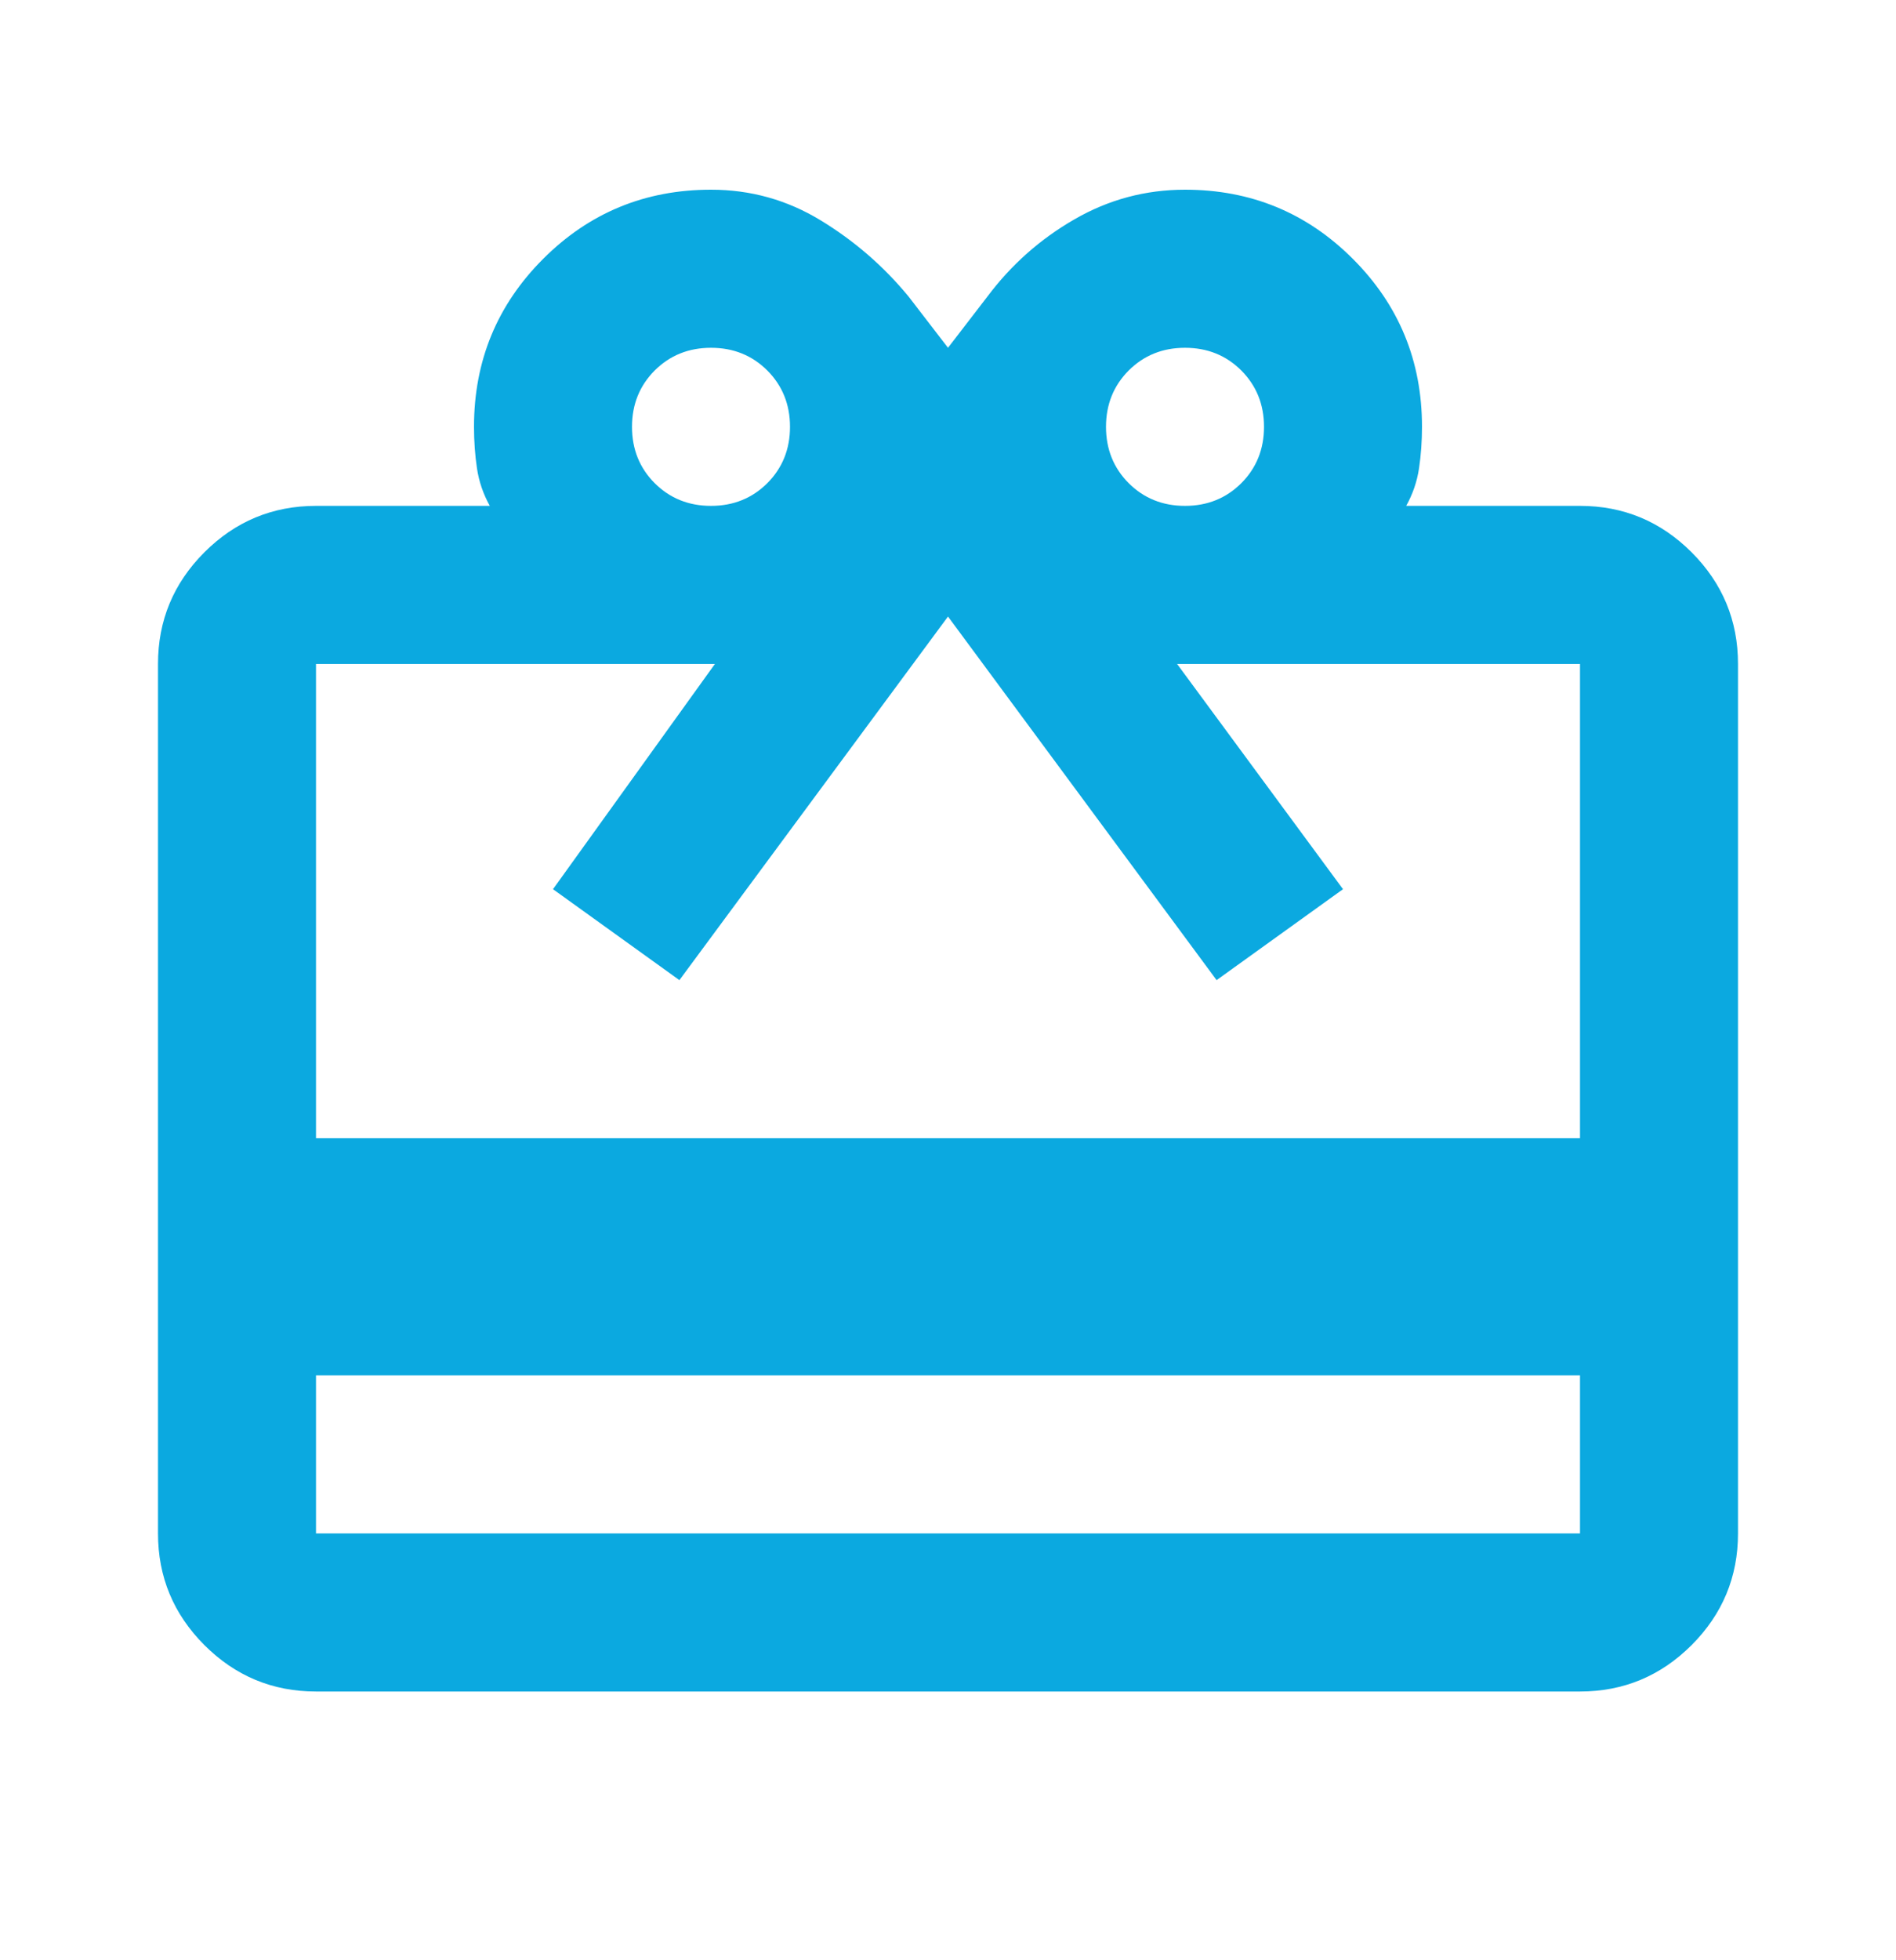 <svg width="30" height="31" viewBox="0 0 30 31" fill="none" xmlns="http://www.w3.org/2000/svg">
<g id="redeem_FILL1_wght400_GRAD0_opsz24">
<path id="Vector" d="M5 21.75V24.25H25V21.75H5ZM5 8H7.75C7.646 7.812 7.578 7.615 7.547 7.406C7.516 7.198 7.5 6.979 7.5 6.75C7.5 5.708 7.865 4.823 8.594 4.094C9.323 3.365 10.208 3 11.25 3C11.875 3 12.453 3.161 12.984 3.484C13.516 3.807 13.979 4.208 14.375 4.688L15 5.5L15.625 4.688C16 4.188 16.458 3.781 17 3.469C17.542 3.156 18.125 3 18.75 3C19.792 3 20.677 3.365 21.406 4.094C22.135 4.823 22.5 5.708 22.5 6.75C22.5 6.979 22.484 7.198 22.453 7.406C22.422 7.615 22.354 7.812 22.25 8H25C25.688 8 26.276 8.245 26.766 8.734C27.255 9.224 27.5 9.812 27.5 10.5V24.25C27.5 24.938 27.255 25.526 26.766 26.016C26.276 26.505 25.688 26.75 25 26.75H5C4.312 26.75 3.724 26.505 3.234 26.016C2.745 25.526 2.5 24.938 2.5 24.25V10.5C2.5 9.812 2.745 9.224 3.234 8.734C3.724 8.245 4.312 8 5 8ZM5 18H25V10.5H18.625L21.25 14.062L19.25 15.5L15 9.75L10.75 15.5L8.75 14.062L11.312 10.5H5V18ZM11.25 8C11.604 8 11.901 7.88 12.141 7.641C12.38 7.401 12.5 7.104 12.5 6.75C12.5 6.396 12.38 6.099 12.141 5.859C11.901 5.62 11.604 5.5 11.25 5.5C10.896 5.5 10.599 5.62 10.359 5.859C10.12 6.099 10 6.396 10 6.75C10 7.104 10.12 7.401 10.359 7.641C10.599 7.88 10.896 8 11.25 8ZM18.75 8C19.104 8 19.401 7.88 19.641 7.641C19.88 7.401 20 7.104 20 6.75C20 6.396 19.88 6.099 19.641 5.859C19.401 5.62 19.104 5.5 18.75 5.5C18.396 5.5 18.099 5.62 17.859 5.859C17.62 6.099 17.5 6.396 17.5 6.75C17.5 7.104 17.62 7.401 17.859 7.641C18.099 7.88 18.396 8 18.75 8Z" fill="#0BA9E0"/>
</g>
</svg>
